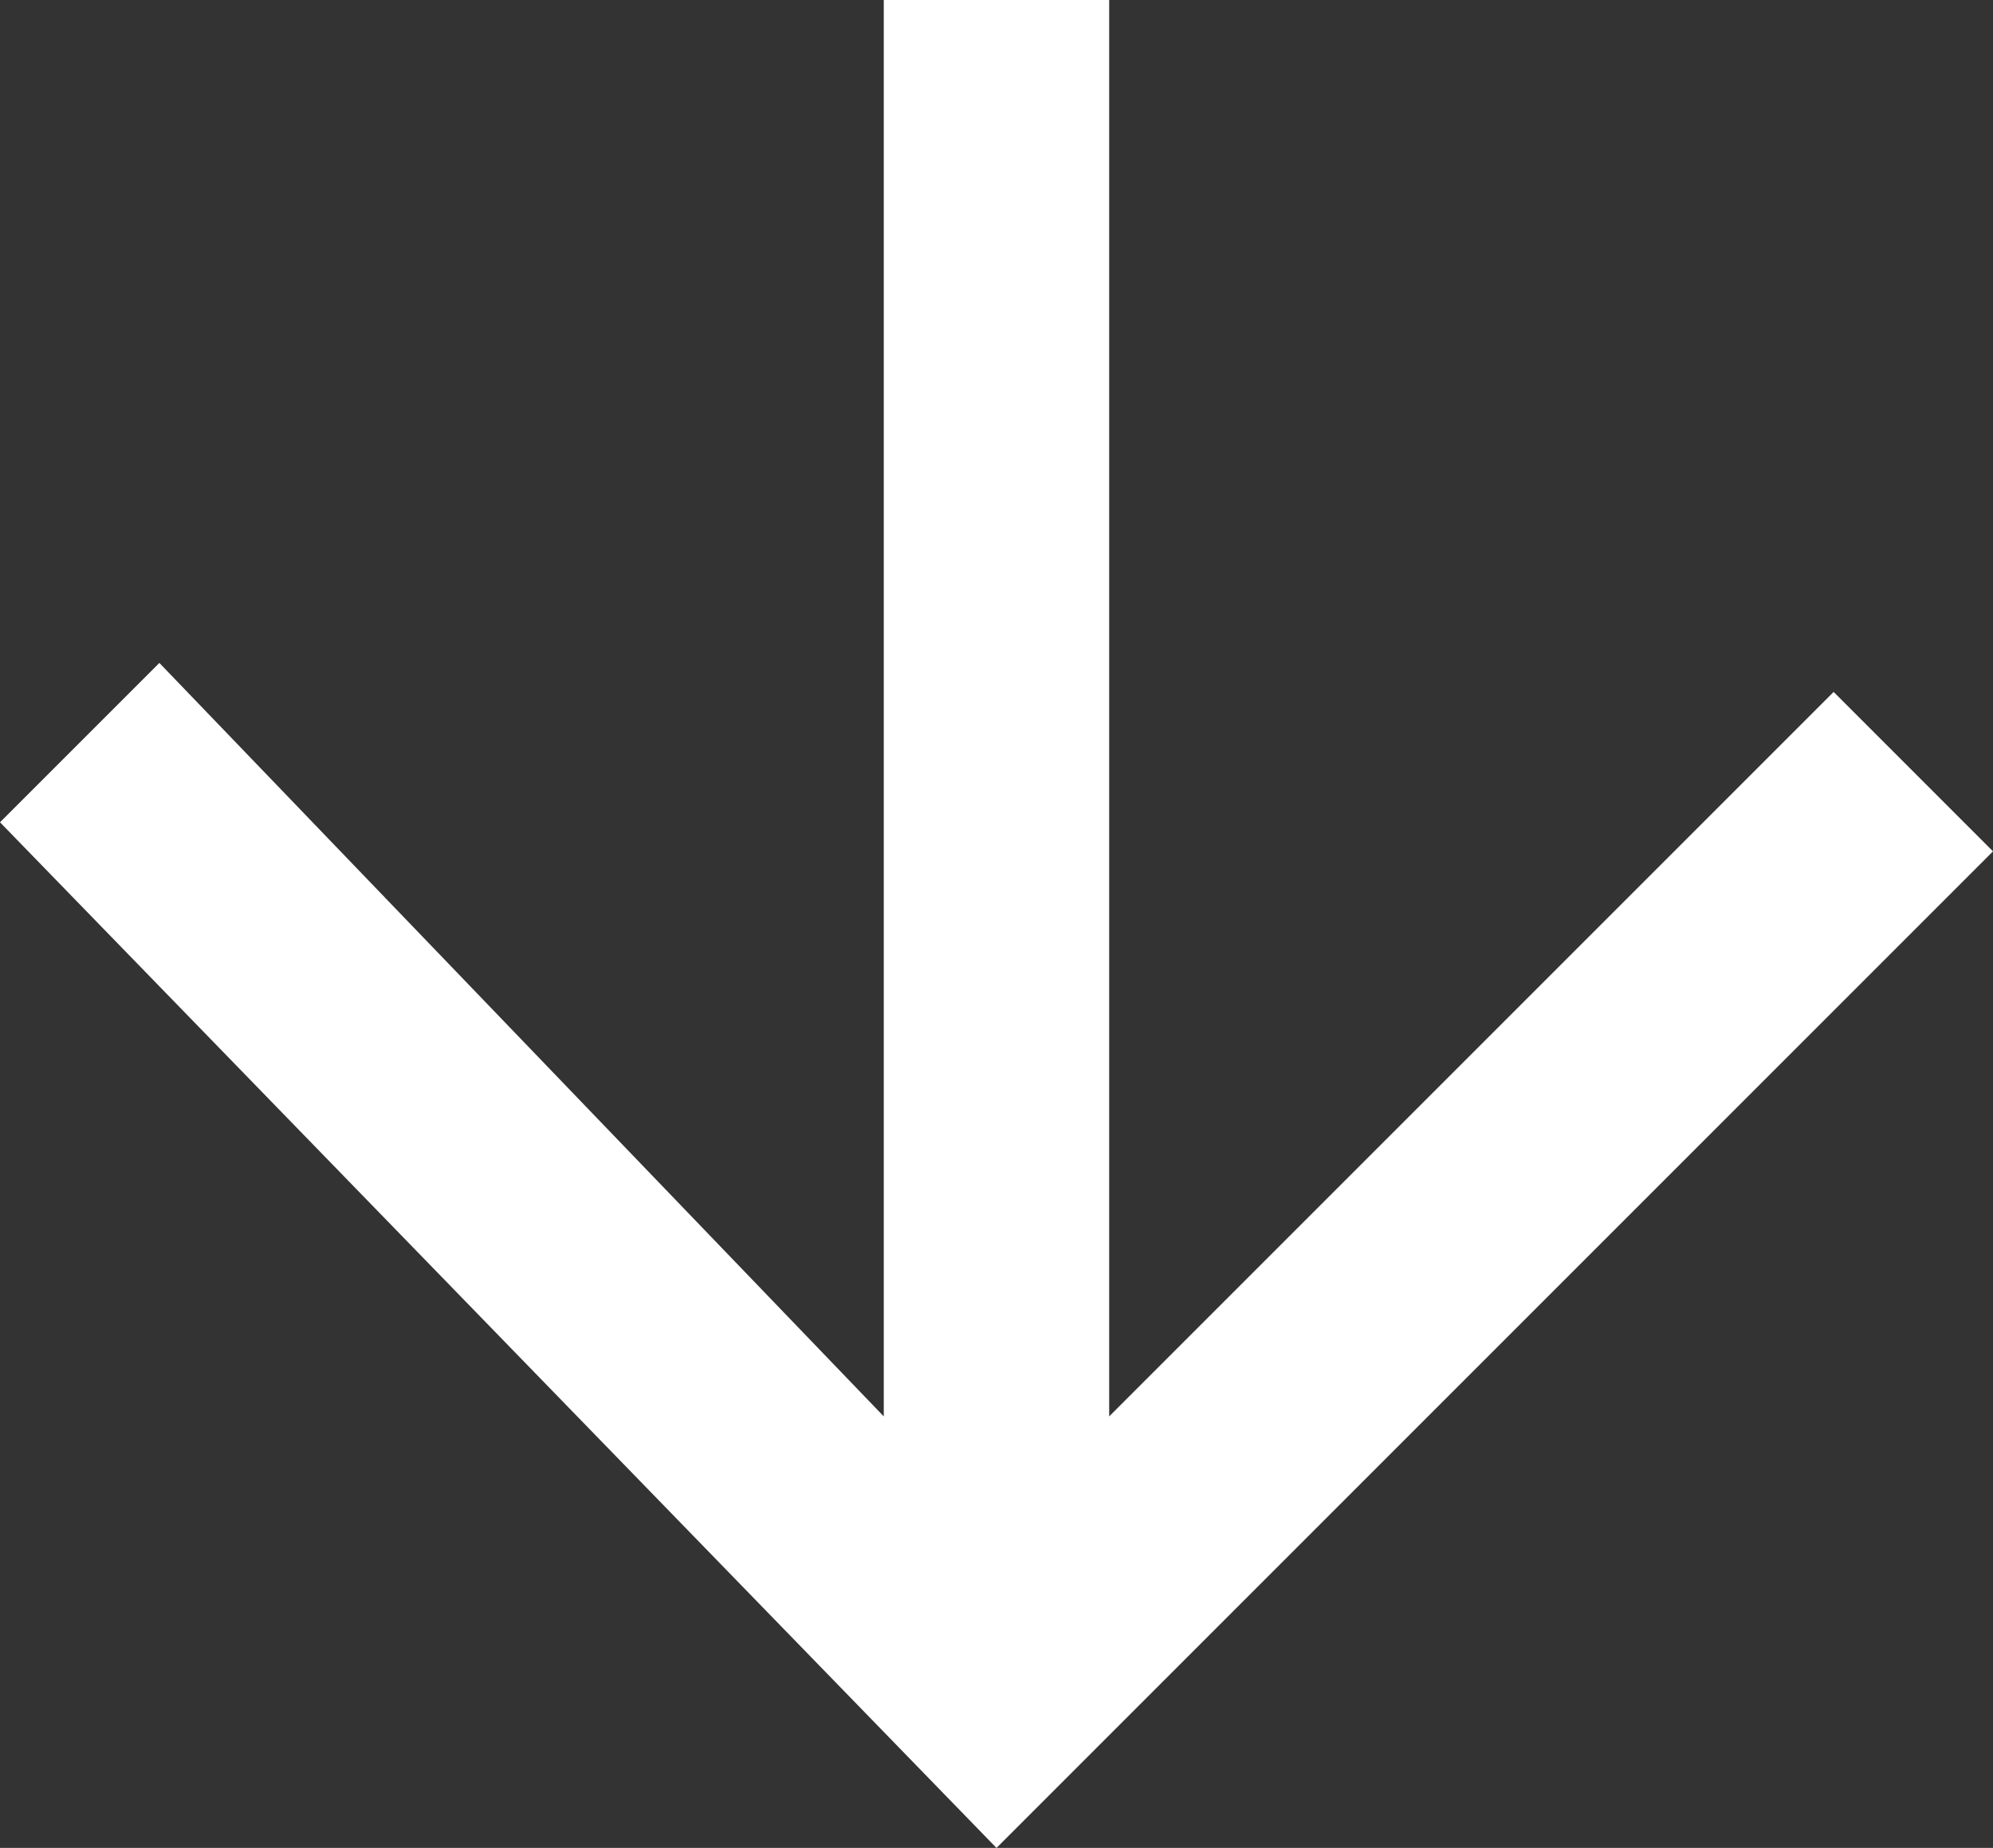 <svg xmlns="http://www.w3.org/2000/svg" width="44.694" height="41.438" viewBox="0 0 44.694 41.438">
  <rect x="0" y="0" width="44.694" height="41.438" fill="#333333" stroke="none"/>
  <path id="パス_1184" data-name="パス 1184" d="M19.819,0V31.762L3.574,14.866,0,18.439l22.347,23L44.694,19.091,41.12,15.516,24.874,31.762V0Z" transform="translate(0 0)" fill="#fff"/>
</svg>
